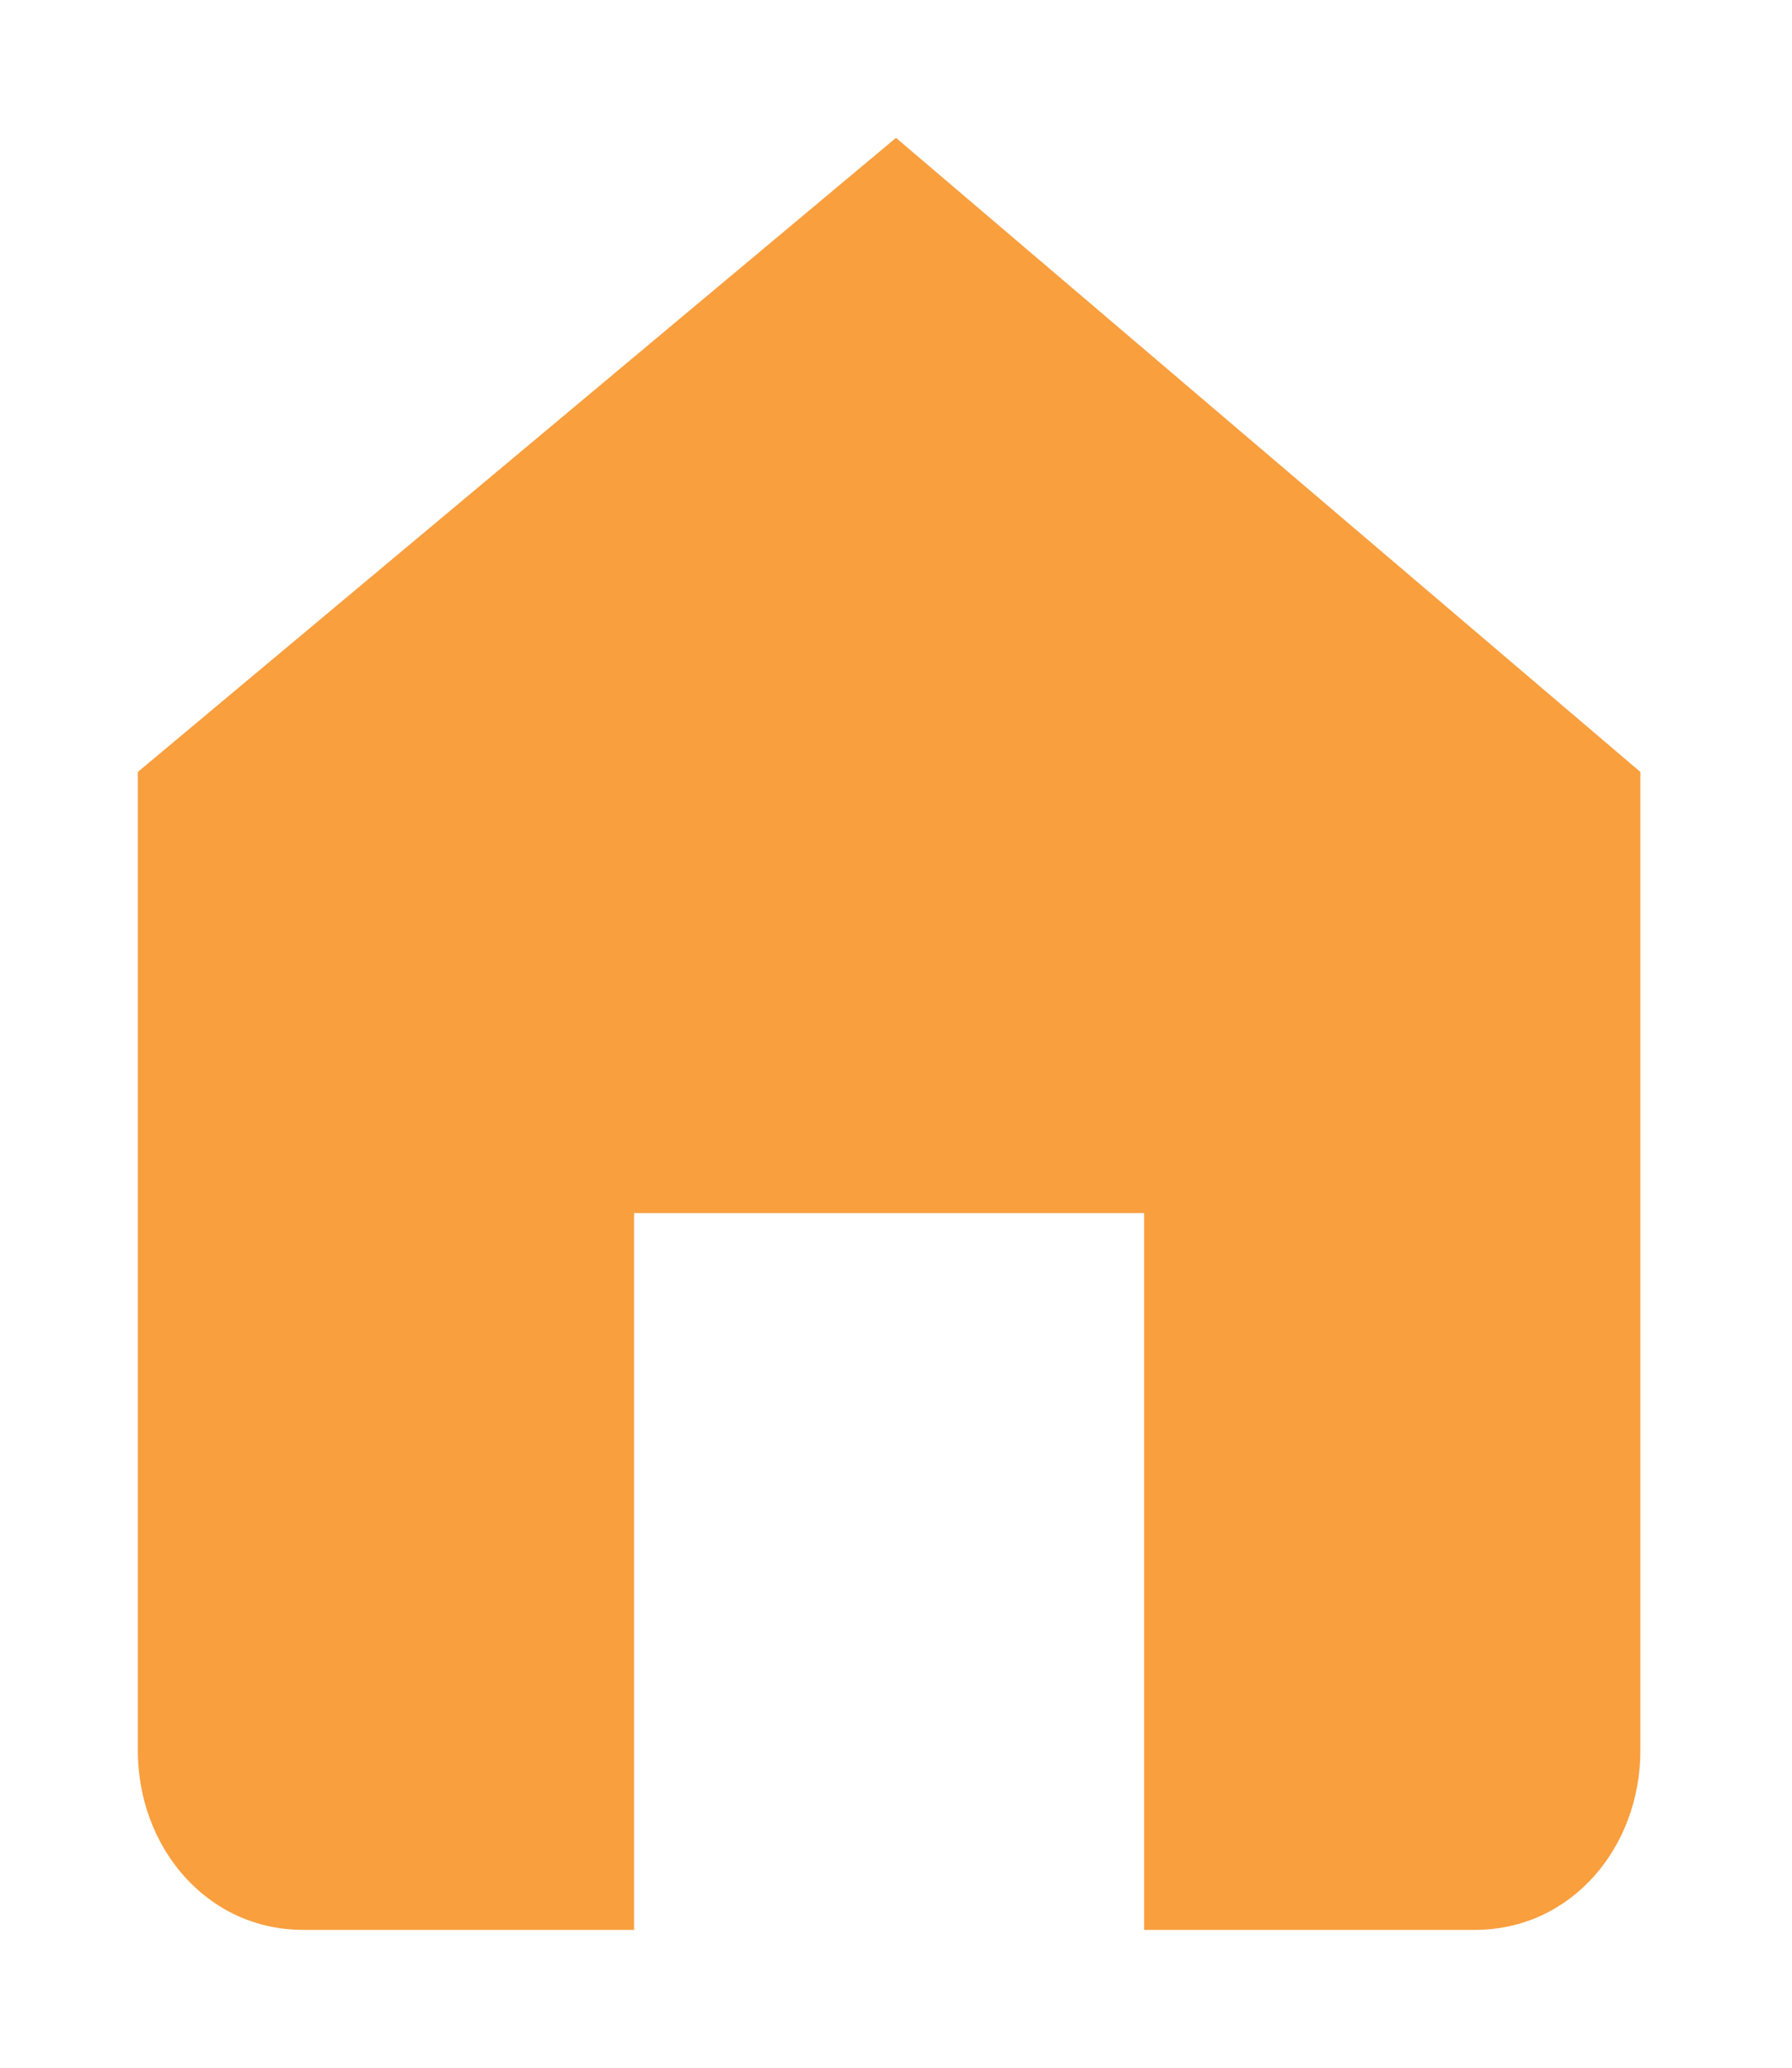 <?xml version="1.0" encoding="utf-8"?>
<!-- Generator: Adobe Illustrator 22.1.0, SVG Export Plug-In . SVG Version: 6.00 Build 0)  -->
<svg version="1.1" id="Layer_1" xmlns="http://www.w3.org/2000/svg" xmlns:xlink="http://www.w3.org/1999/xlink" x="0px" y="0px"
	 viewBox="0 0 13 15" style="enable-background:new 0 0 13 15;" xml:space="preserve">
<style type="text/css">
	.st0{fill:#F99F3E;}
</style>
<path class="st0" d="M6.5,1L1,5.6v7.1C1,13.4,1.5,14,2.2,14h2.4V8.8h3.7V14h2.4c0.7,0,1.2-0.6,1.2-1.3V5.6L6.5,1z"/>
</svg>
